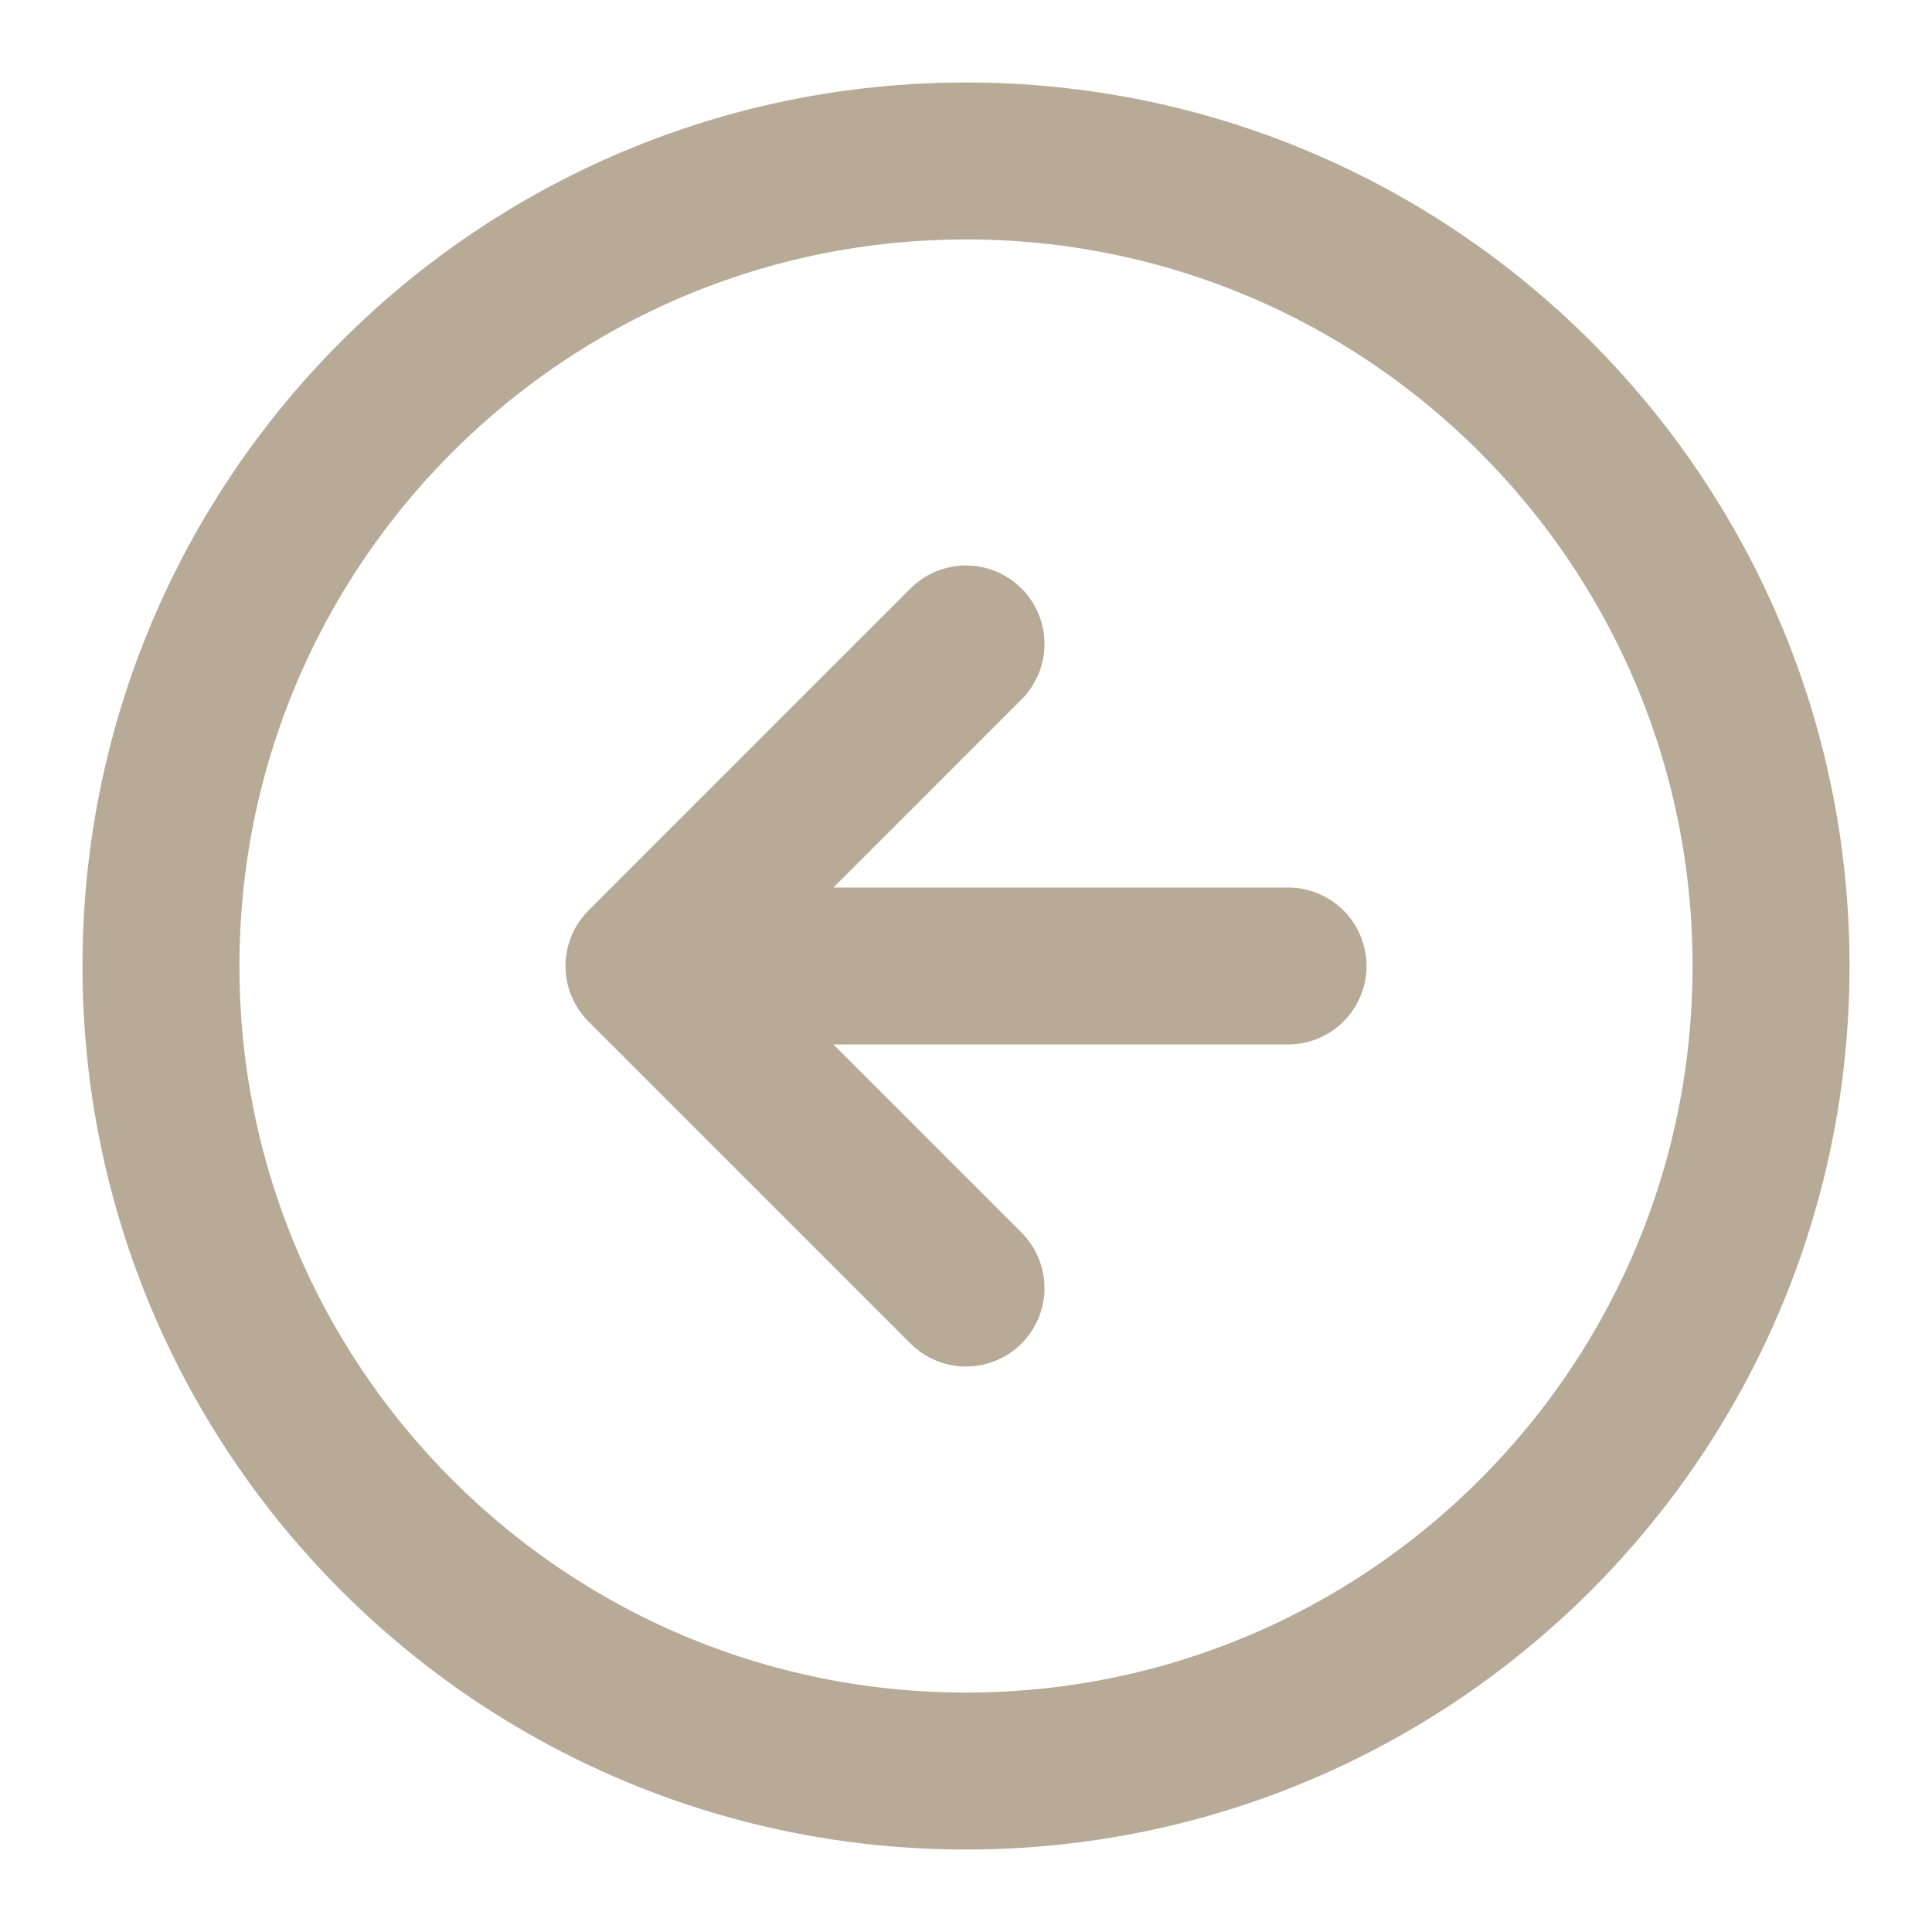 <svg width="16" height="16" viewBox="0 0 16 16" fill="none" xmlns="http://www.w3.org/2000/svg">
<g clip-path="url(#clip0_871_1736)">
<path d="M10.667 8H5.333M5.333 8L8 5.333M5.333 8L8 10.667M14.667 8C14.667 11.682 11.682 14.667 8 14.667C4.318 14.667 1.333 11.682 1.333 8C1.333 4.318 4.318 1.333 8 1.333C11.682 1.333 14.667 4.318 14.667 8Z" stroke="#B7AB98" stroke-width="1.3" stroke-linecap="round" stroke-linejoin="round"/>
</g>
<defs>
<clipPath id="clip0_871_1736">
<rect width="16" height="16" fill="white"/>
</clipPath>
</defs>
</svg>
